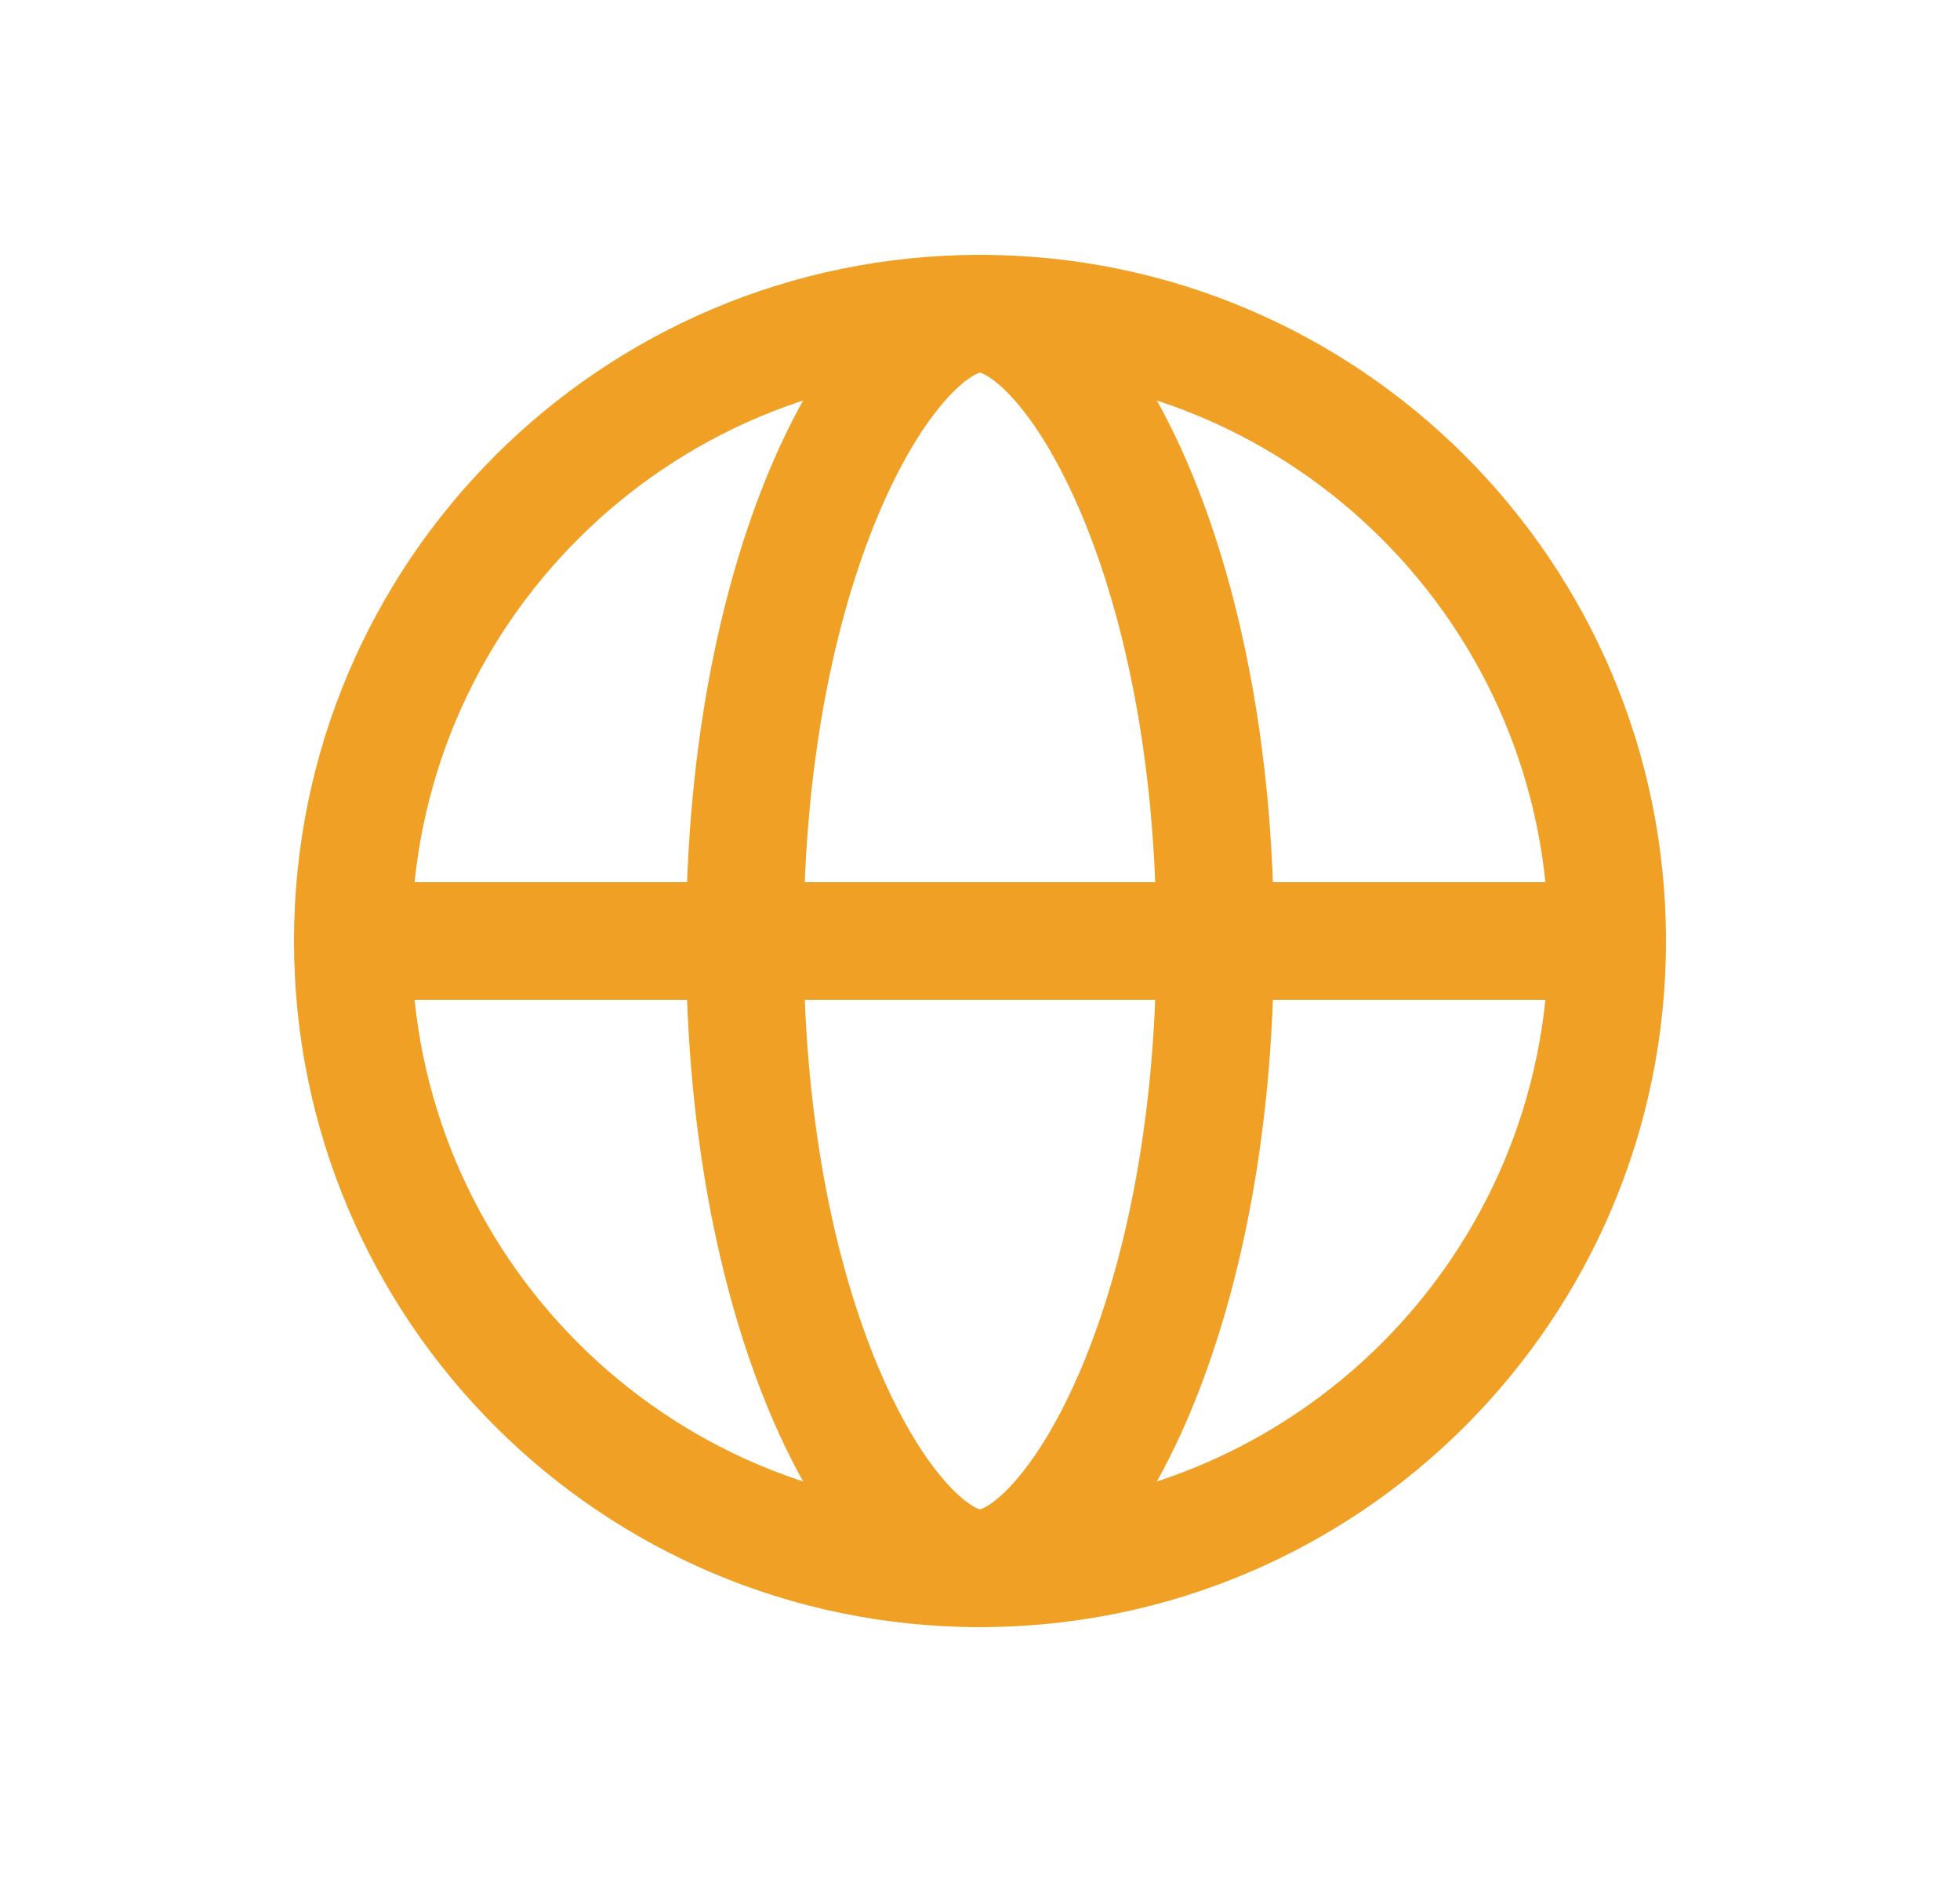 <svg width="25" height="24" viewBox="0 0 25 24" fill="none" xmlns="http://www.w3.org/2000/svg">
<path d="M20.5 12C20.5 16.418 16.918 20 12.5 20C8.082 20 4.5 16.418 4.5 12C4.5 7.582 8.082 4 12.5 4C16.918 4 20.5 7.582 20.5 12Z" stroke="#F0A125" stroke-width="1.5" stroke-linecap="round" stroke-linejoin="round"/>
<path d="M15.5 12C15.5 16.965 13.647 20 12.5 20C11.353 20 9.5 16.965 9.5 12C9.5 7.034 11.353 4 12.5 4C13.647 4 15.5 7.034 15.5 12Z" stroke="#F0A125" stroke-width="1.5" stroke-linecap="round" stroke-linejoin="round"/>
<path d="M4.5 12H20.5" stroke="#F0A125" stroke-width="1.5" stroke-linecap="round" stroke-linejoin="round"/>
</svg>
